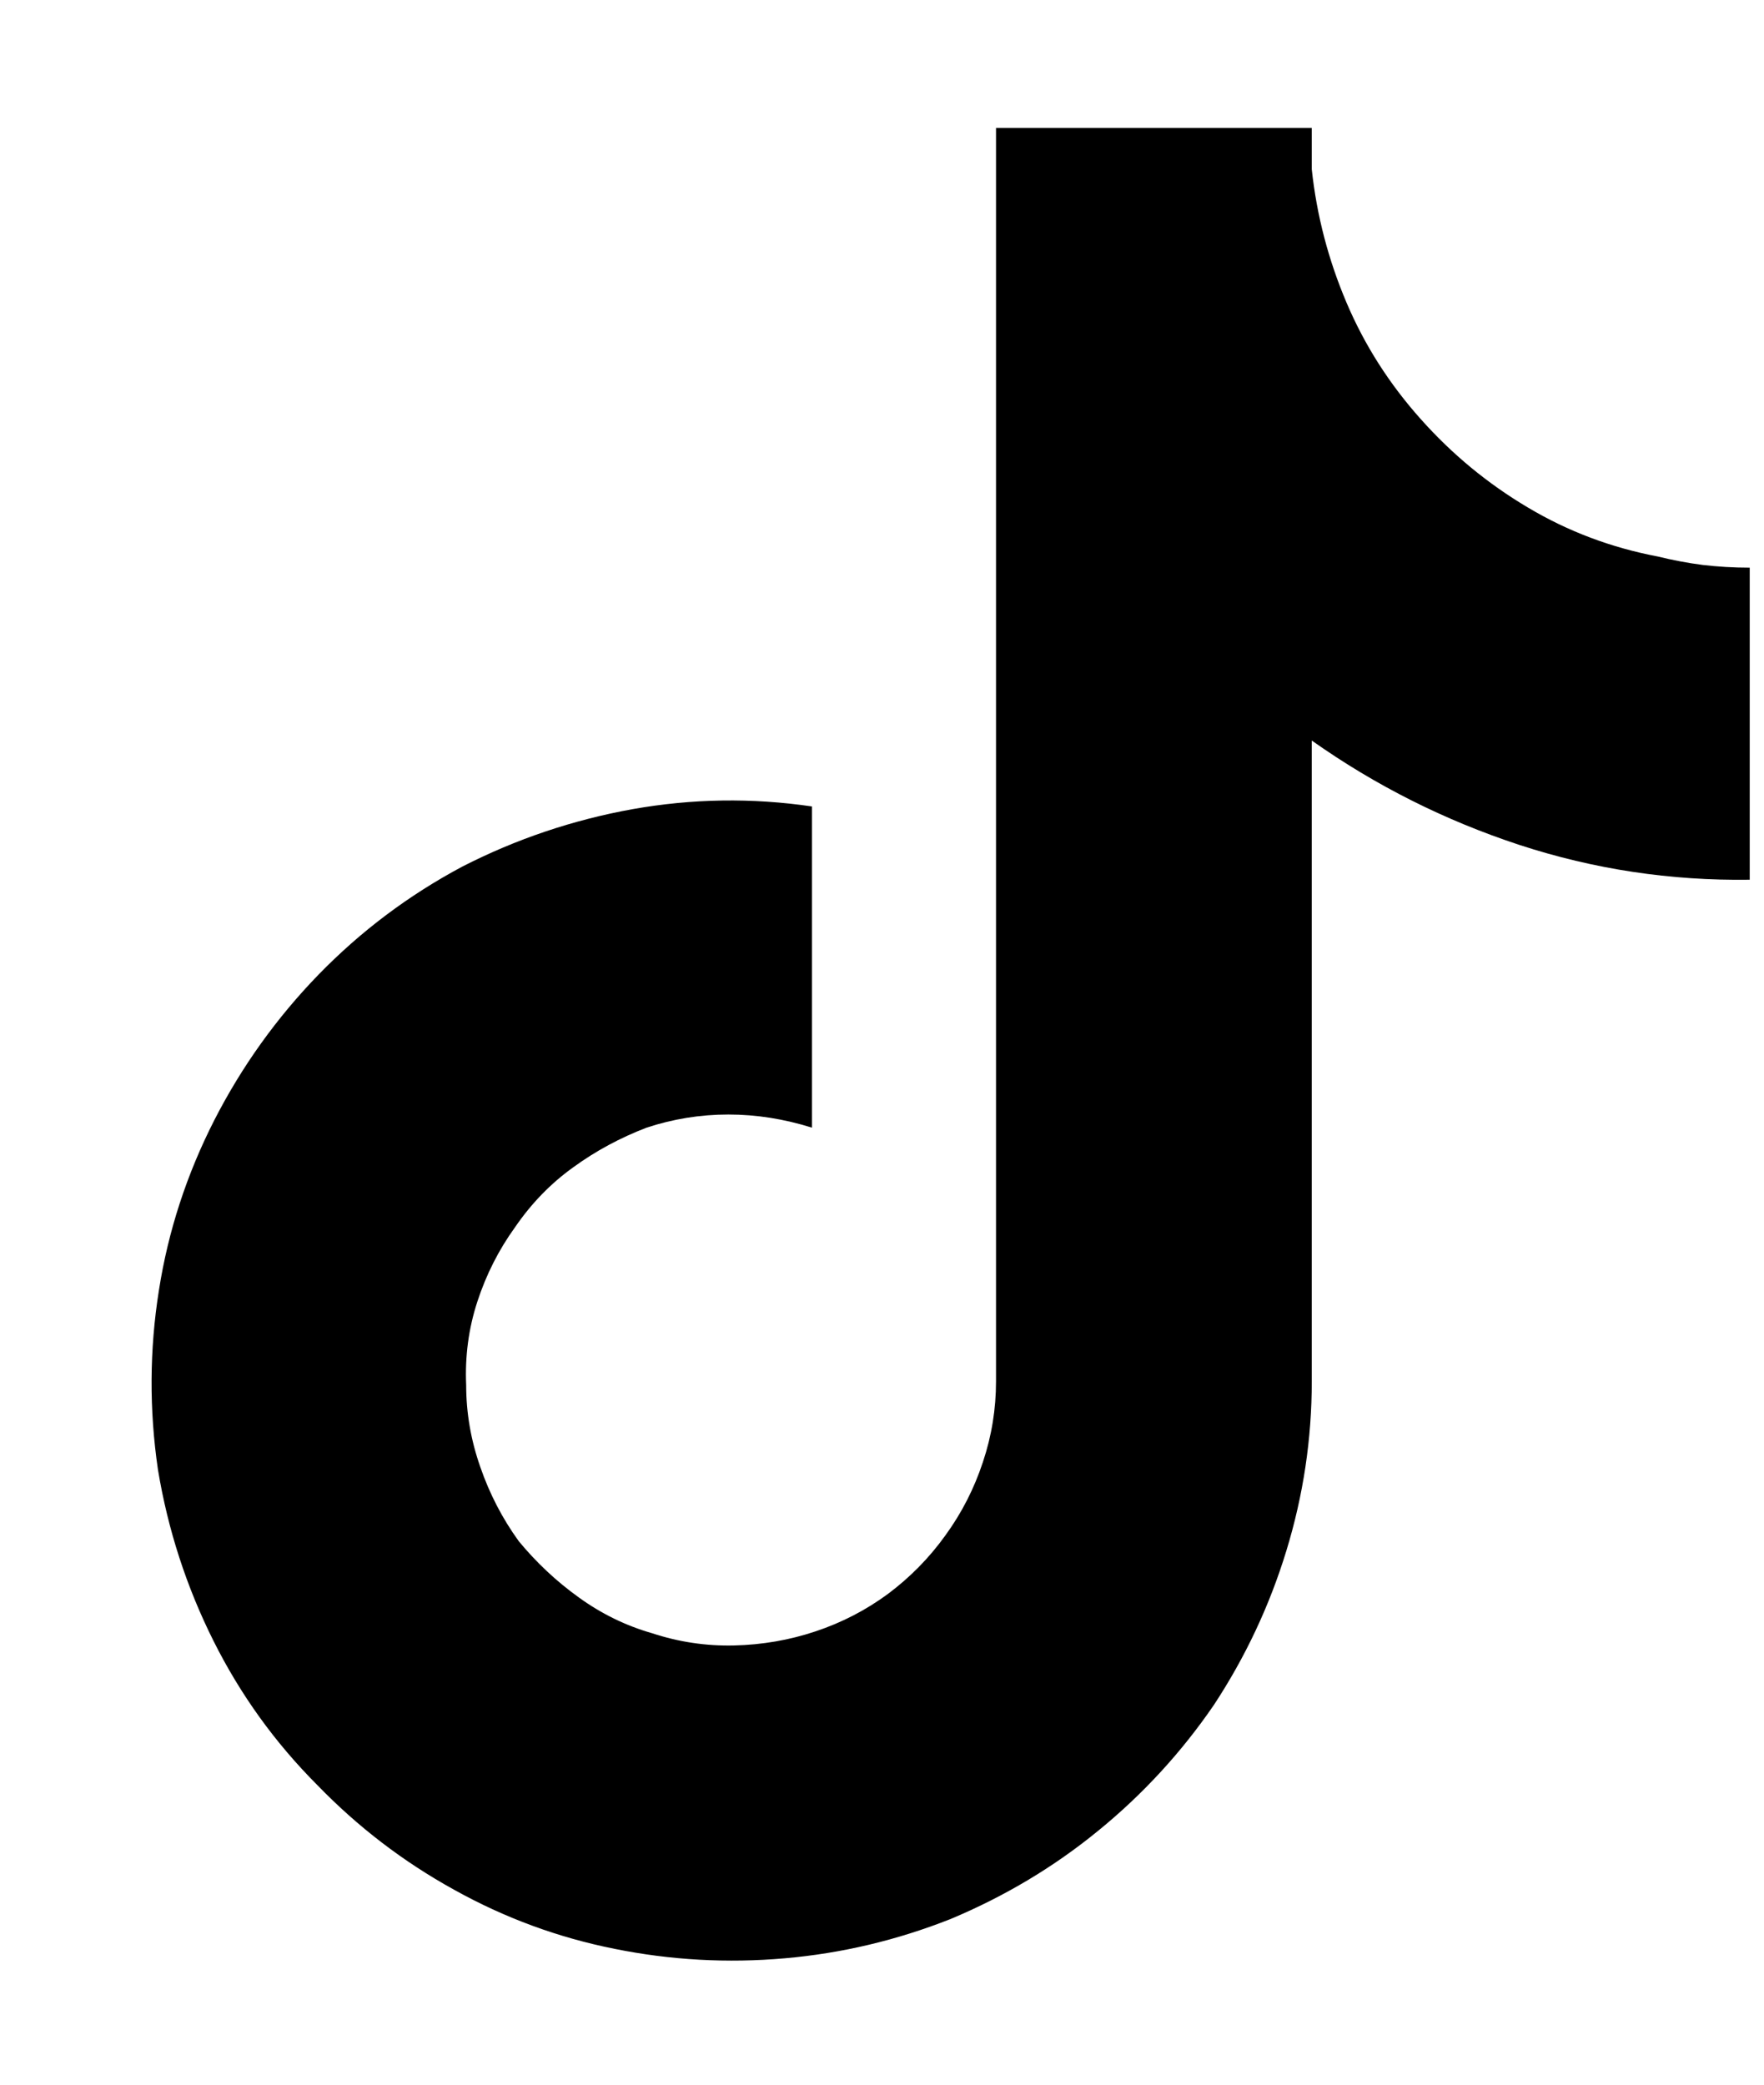 <svg width="11" height="13" viewBox="0 0 11 13" fill="none" xmlns="http://www.w3.org/2000/svg">
<path d="M10.336 3.47C10.047 3.415 9.778 3.314 9.528 3.165C9.278 3.017 9.055 2.833 8.86 2.614C8.665 2.396 8.51 2.154 8.397 1.888C8.284 1.622 8.211 1.345 8.18 1.056V0.798H6.211V8.614C6.211 8.786 6.184 8.954 6.129 9.118C6.075 9.282 5.997 9.435 5.895 9.575C5.794 9.716 5.674 9.837 5.538 9.939C5.401 10.04 5.251 10.118 5.086 10.173C4.922 10.228 4.752 10.257 4.577 10.261C4.401 10.265 4.231 10.239 4.067 10.185C3.903 10.138 3.751 10.064 3.61 9.962C3.469 9.861 3.344 9.743 3.235 9.611C3.133 9.47 3.053 9.316 2.995 9.148C2.936 8.98 2.907 8.81 2.907 8.638C2.899 8.458 2.922 8.284 2.977 8.116C3.032 7.948 3.11 7.794 3.211 7.654C3.313 7.505 3.434 7.38 3.575 7.279C3.715 7.177 3.868 7.095 4.032 7.032C4.196 6.978 4.366 6.95 4.542 6.95C4.717 6.95 4.891 6.978 5.063 7.032V5.029C4.688 4.974 4.315 4.98 3.944 5.046C3.573 5.113 3.219 5.232 2.883 5.404C2.547 5.583 2.249 5.808 1.987 6.077C1.725 6.347 1.508 6.65 1.336 6.986C1.165 7.322 1.049 7.675 0.991 8.046C0.932 8.417 0.93 8.79 0.985 9.165C1.047 9.54 1.163 9.896 1.331 10.232C1.499 10.568 1.715 10.868 1.981 11.134C2.231 11.392 2.514 11.609 2.831 11.784C3.147 11.96 3.481 12.083 3.833 12.153C4.184 12.224 4.538 12.243 4.893 12.212C5.249 12.181 5.594 12.099 5.93 11.966C6.266 11.825 6.573 11.642 6.85 11.415C7.127 11.189 7.368 10.927 7.571 10.63C7.766 10.333 7.917 10.013 8.022 9.669C8.127 9.325 8.18 8.974 8.18 8.614V4.618C8.579 4.9 9.01 5.116 9.475 5.269C9.94 5.421 10.418 5.493 10.911 5.486V3.54C10.809 3.54 10.711 3.534 10.618 3.523C10.524 3.511 10.43 3.493 10.336 3.47Z" fill="black"/>
</svg>
